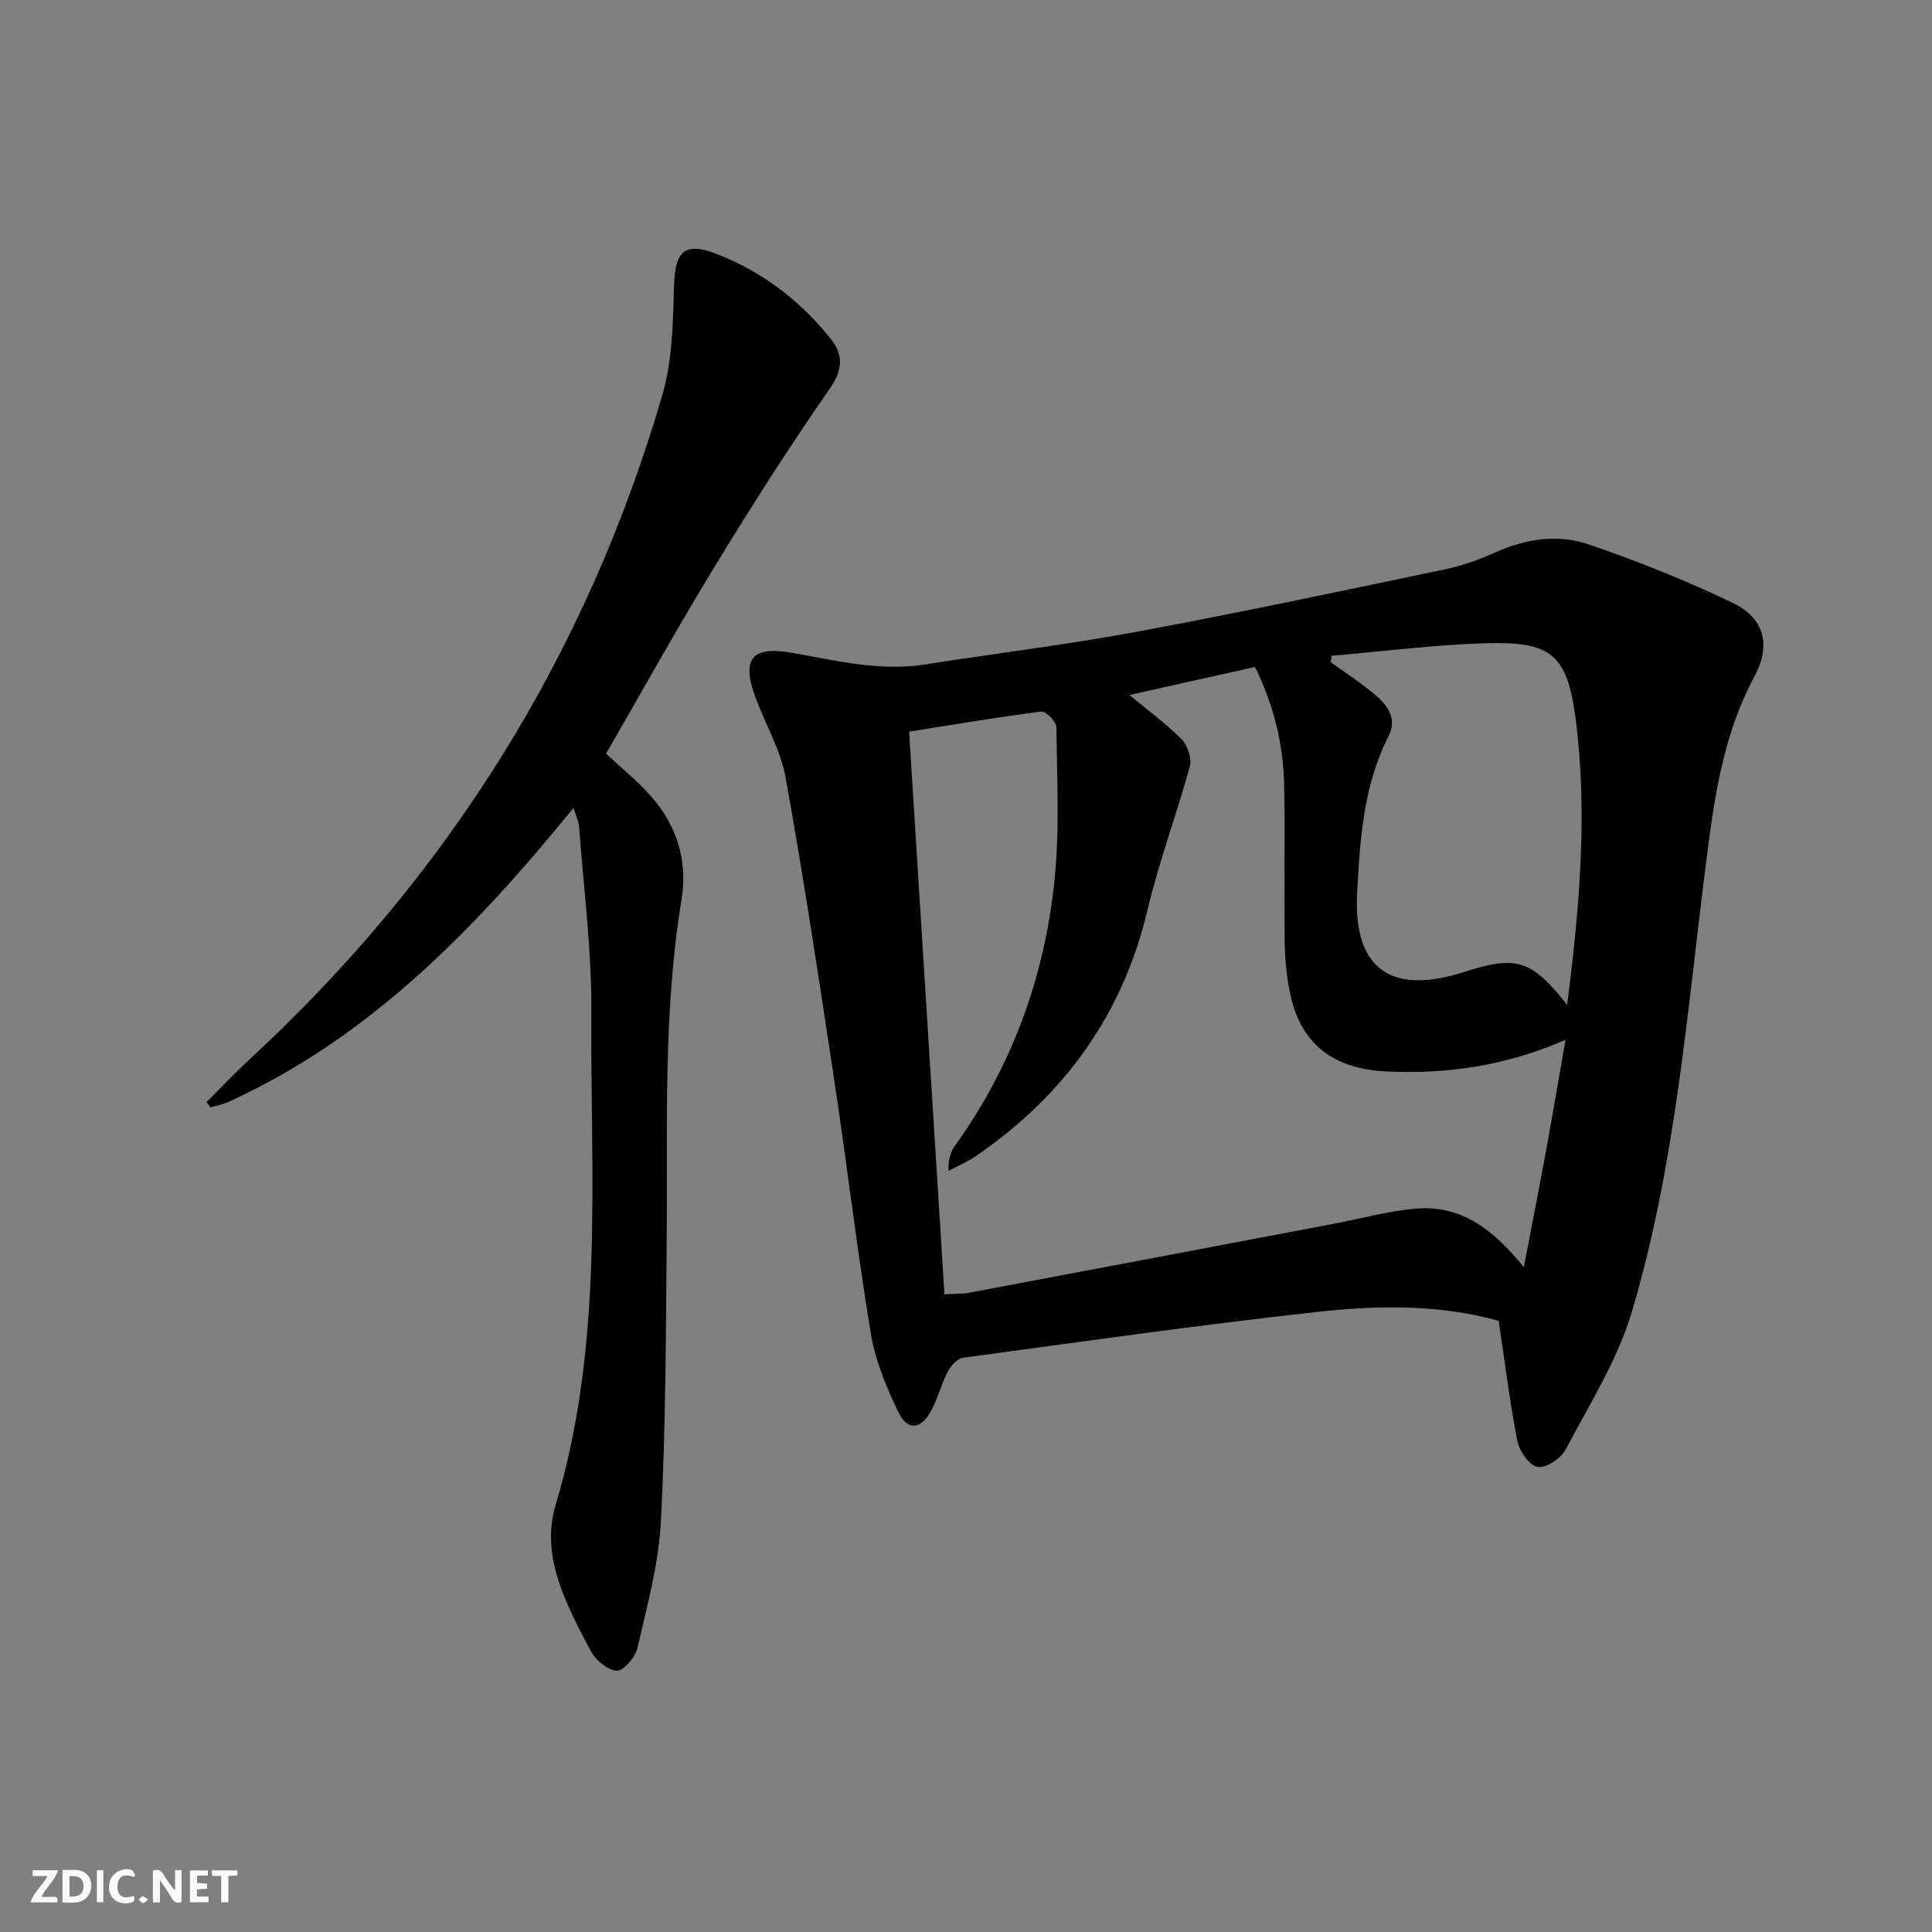 <svg enable-background="new 0 0 400 400" viewBox="0 0 400 400" xmlns="http://www.w3.org/2000/svg"><rect x="0" y="0" width="400" height="400" fill="#808080" stroke="none"/><g fill="#fbfafa"><path d="m37.59 393.81c-.92.31-1.52.05-2-.78-.7-1.2-1.52-2.34-2.47-3.78v4.59c-.55.03-.95.05-1.41.07-.03-.37-.06-.64-.06-.91 0-1.91 0-3.81 0-5.7 1.13-.41 1.77-.03 2.29.91.62 1.11 1.38 2.14 2.31 3.19v-4.2h1.35v6.61z"/><path d="m12.94 393.88v-6.75c1.9.19 3.93-.54 5.37 1.29.8 1.01.78 2.88.03 3.97-1.37 1.97-3.4 1.51-5.4 1.49m1.45-1.22c2.04.12 2.92-.58 2.89-2.21-.03-1.51-.98-2.19-2.89-2z"/><path d="m11.81 393.87h-5.49c.68-2.18 2.47-3.48 3.51-5.45h-3.08v-1.21h5.29c-.71 2.13-2.44 3.48-3.47 5.51.86 0 1.63.04 2.39-.01.79-.05 1.14.21.85 1.16"/><path d="m39.33 393.86v-6.61h3.7v1.07h-2.22v1.52c.68.04 1.34.09 2.07.13v1.07c-.72.05-1.38.09-2.1.14v1.48h2.4v1.19h-3.85z"/><path d="m27.71 388.56c-1.15-.3-2.46-.61-3.1.64-.37.73-.41 1.93-.06 2.67.63 1.35 1.99.93 3.17.68.35.94-.01 1.32-.93 1.46-1.62.25-3.05-.27-3.76-1.48-.73-1.25-.6-3.03.31-4.17.88-1.11 2.71-1.7 4-1.16.32.13.44.74.65 1.12-.1.08-.19.16-.28.24"/><path d="m49.15 387.24v1.07c-.59.02-1.17.05-1.87.08v5.44h-1.48v-5.44h-1.85c-.05-.4-.08-.73-.13-1.15z"/><path d="m20.06 387.21h1.33v6.62h-1.33z"/><path d="m30.68 393.25c-.49.38-.8.79-1.05.76-.32-.05-.6-.45-.9-.7.26-.24.51-.64.8-.67.29-.04.62.3 1.15.61"/></g><path d="m310.29 273.48c-12.27-3.48-25.12-3.24-37.81-1.84-24.41 2.71-48.74 6.16-73.09 9.47-1.19.16-2.54 1.67-3.17 2.88-1.37 2.64-2.07 5.63-3.51 8.23-2.06 3.73-4.83 4.02-6.65.27-2.51-5.17-4.82-10.7-5.75-16.32-2.85-17.19-4.87-34.51-7.47-51.74-3.19-21.14-6.39-42.29-10.16-63.33-1.03-5.77-4.2-11.14-6.28-16.73-2.95-7.96-.77-10.69 7.58-9.21 9.15 1.61 18.19 3.89 27.62 2.4 14.58-2.3 29.26-4.07 43.77-6.76 21.35-3.97 42.61-8.49 63.87-12.94 3.55-.74 7.05-2.02 10.37-3.5 6.34-2.84 13.02-3.83 19.42-1.62 10.13 3.49 20.16 7.47 29.79 12.13 6.53 3.16 7.88 8.77 4.42 15.18-6.64 12.31-8.41 25.81-10.11 39.29-3.91 30.95-6.33 62.2-15.26 92.23-2.97 9.99-8.78 19.18-13.71 28.52-.97 1.84-4.05 3.92-5.79 3.63-1.7-.28-3.8-3.26-4.21-5.36-1.59-8.11-2.59-16.33-3.87-24.88zm-76.45-129.59c4.06 3.38 7.71 6.02 10.82 9.2 1.23 1.26 2.12 3.95 1.68 5.58-2.7 9.9-6.35 19.57-8.71 29.54-5.15 21.84-17.27 38.59-35.58 51.14-1.76 1.21-3.77 2.05-5.67 3.07-.09-2.43.46-3.99 1.38-5.28 11.8-16.44 18.51-34.91 20.56-54.87 1.08-10.49.52-21.15.39-31.73-.01-1.14-2.18-3.33-3.11-3.22-9.14 1.16-18.22 2.71-27.38 4.16 2.46 39.16 4.88 77.72 7.32 116.49 2.18-.13 3.69-.06 5.14-.33 25.1-4.72 50.2-9.48 75.3-14.24 5.71-1.08 11.38-2.66 17.14-3.17 9.45-.83 16.19 4.47 22.37 12.13 1.63-8.51 3.13-16.08 4.52-23.67 1.41-7.71 2.72-15.43 4.12-23.41-12.32 5.41-24.65 7.16-37.13 6.55-11.35-.55-17.67-6.05-19.79-15.68-.78-3.54-1.16-7.23-1.22-10.87-.16-10.99.11-21.99-.13-32.98-.19-8.47-2.25-16.57-6.03-24.21-8.76 1.95-16.99 3.79-25.99 5.8zm41.87-8.12c-.06.44-.12.89-.18 1.33 3.17 2.31 6.49 4.44 9.45 6.99 2.46 2.12 4.28 4.84 2.5 8.34-5.19 10.19-5.9 21.2-6.5 32.36-.89 16.65 7.83 21.07 22.21 16.43 10.93-3.52 13.92-2.41 21.27 6.82 2.55-20.04 4.3-39.67 1.75-59.27-1.76-13.49-5.23-16.03-18.86-15.59-10.56.34-21.09 1.69-31.64 2.59z" fill="#000001"/><path d="m118.75 167.25c-20.38 25.03-42.12 47.54-71.52 60.92-1.14.52-2.42.74-3.64 1.1-.29-.36-.57-.71-.86-1.07 2.93-2.92 5.76-5.94 8.8-8.74 41.19-38.01 69.89-83.85 85.59-137.64 2.09-7.16 2.22-15.02 2.43-22.58.2-7.33 2.21-9.27 9.04-6.58 9.32 3.68 17.07 9.59 23.33 17.4 2.84 3.54 2.55 6.59-.28 10.64-8.35 11.98-16.19 24.33-23.79 36.79-7.61 12.47-14.69 25.25-22.38 38.55 3.1 2.89 6.34 5.5 9.08 8.55 5.53 6.15 7.9 13.49 6.55 21.7-3.86 23.46-2.86 47.1-3.07 70.71-.17 19.31-.2 38.64-1.19 57.91-.45 8.83-2.87 17.59-4.86 26.27-.44 1.91-2.9 4.8-4.27 4.72-1.93-.12-4.43-2.22-5.44-4.14-4.97-9.44-10.45-19.51-7.22-30.24 10.08-33.55 7.16-67.88 7.38-102.02.08-12.74-1.59-25.5-2.52-38.25-.09-1.08-.62-2.15-1.16-4z" fill="#000001"/></svg>
